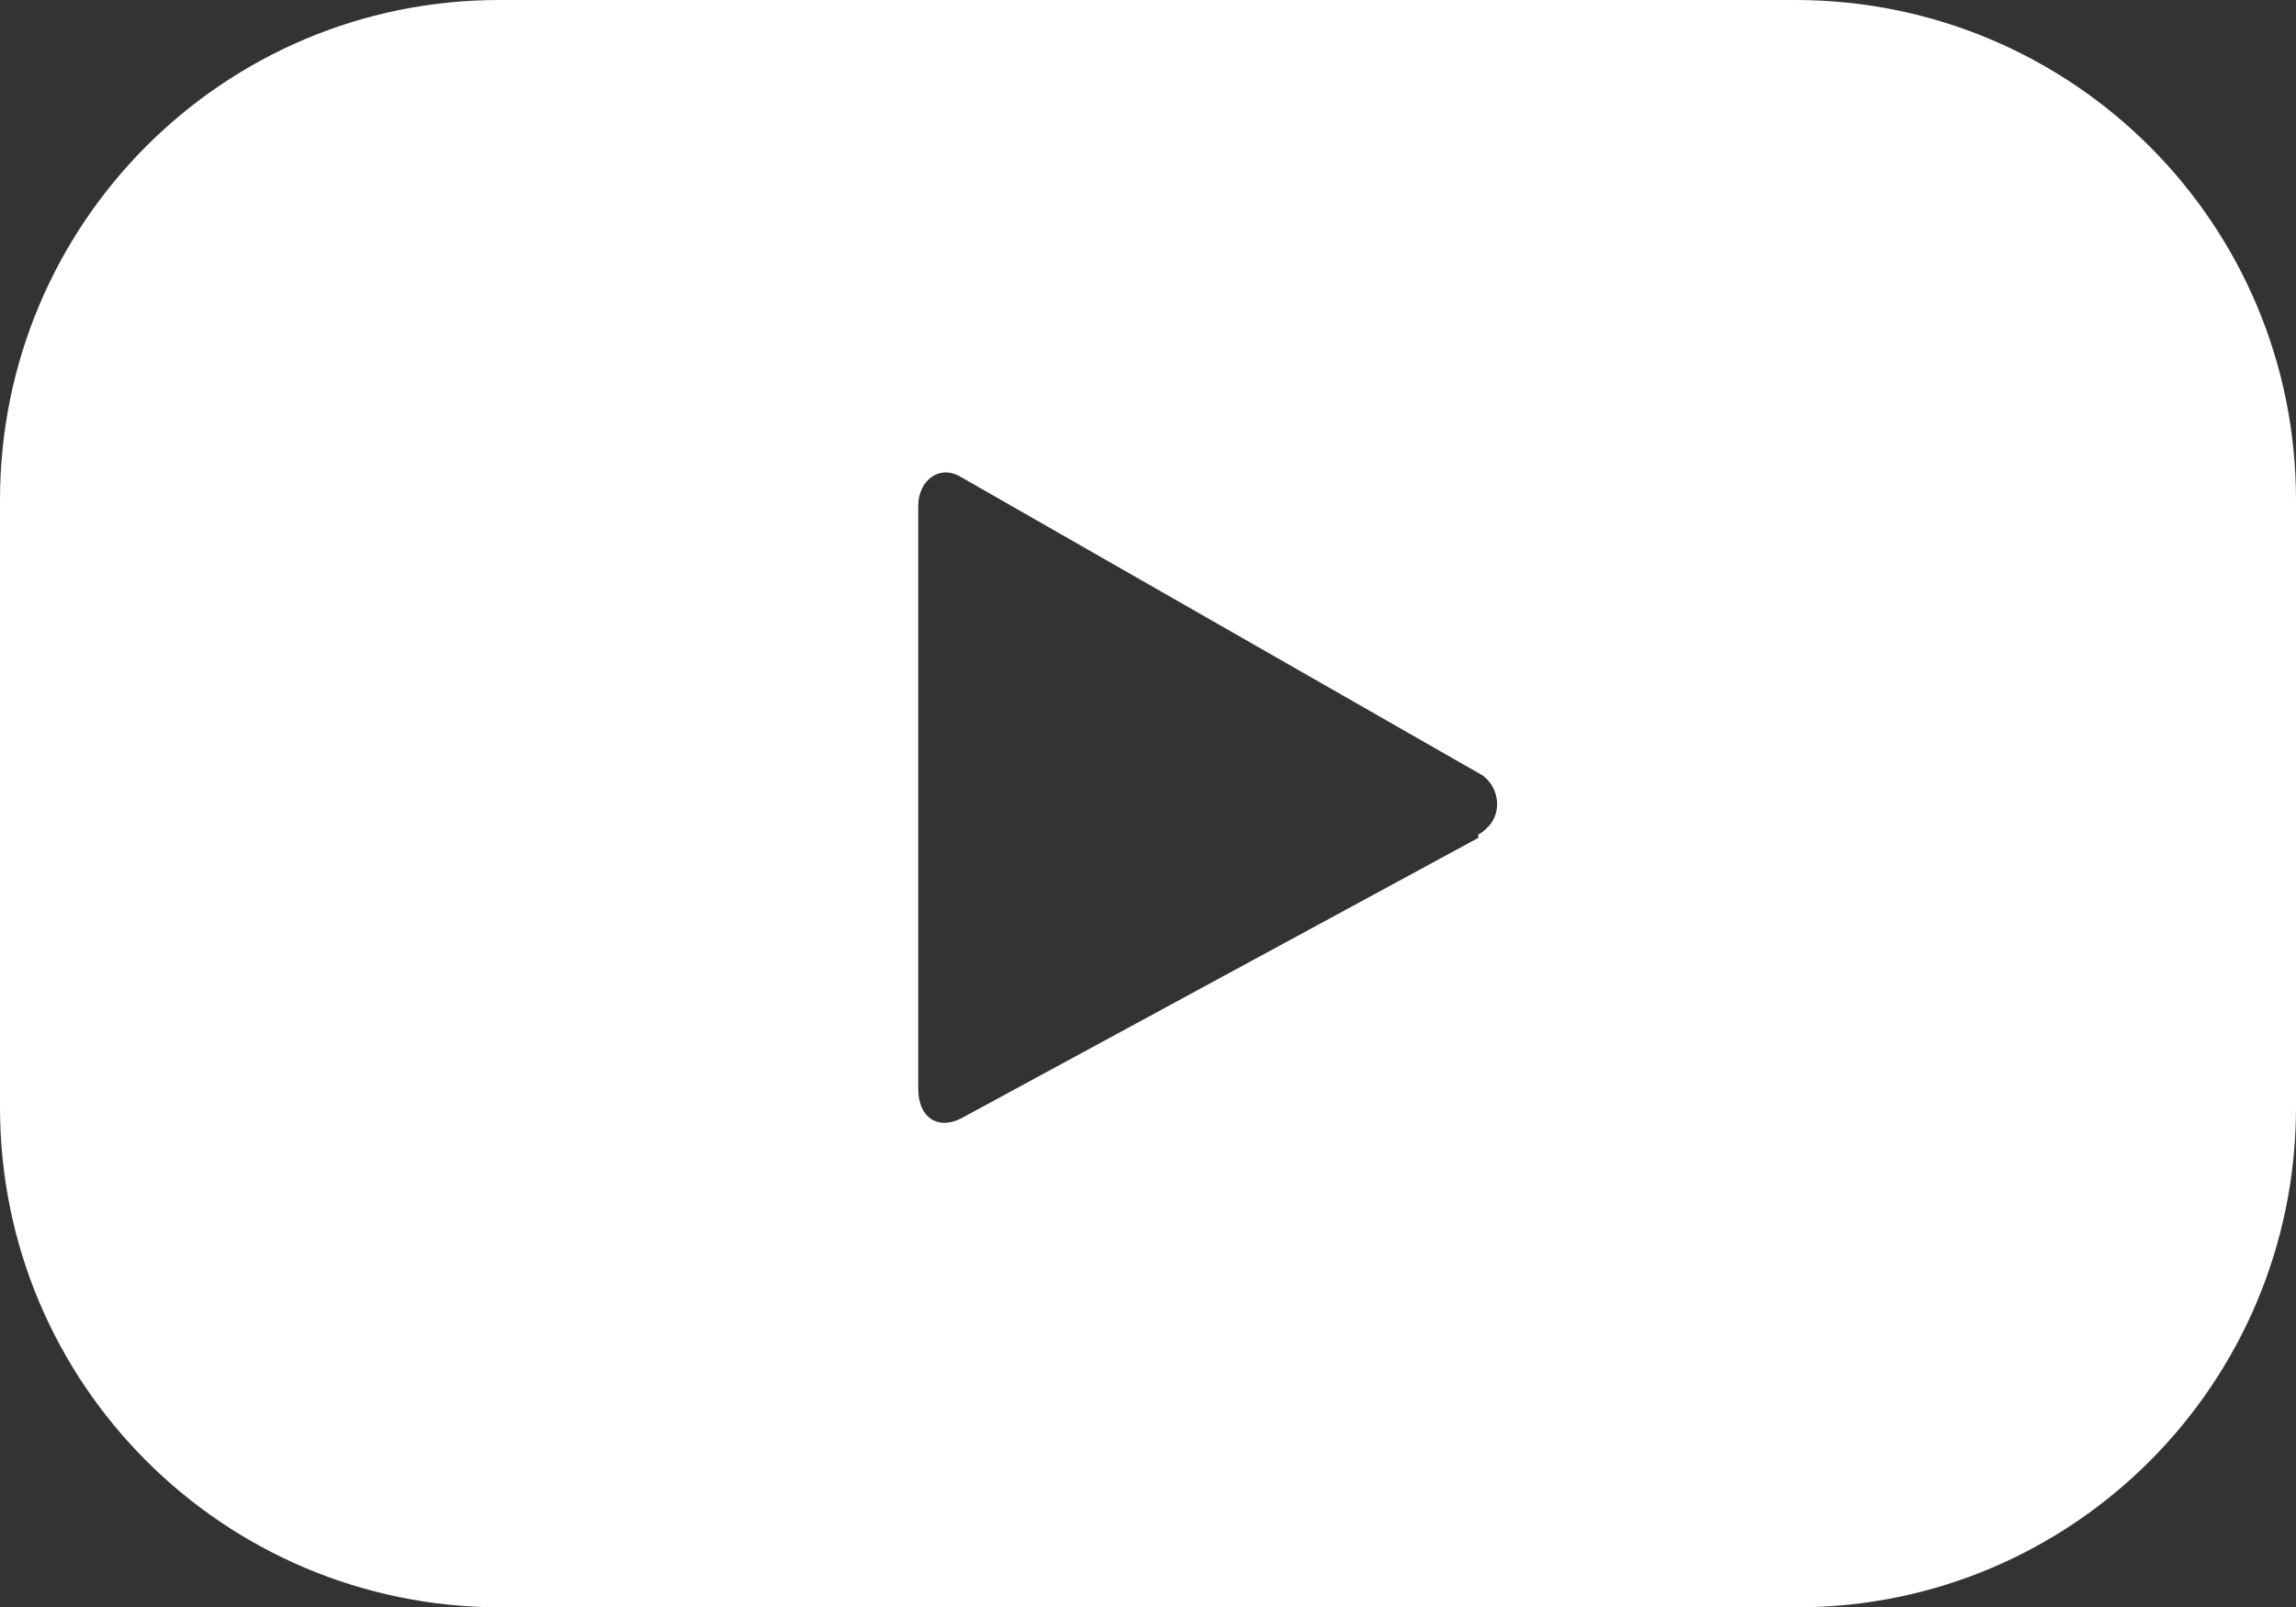 <?xml version="1.0" encoding="UTF-8"?>
<svg id="Layer_1" data-name="Layer 1" xmlns="http://www.w3.org/2000/svg" viewBox="0 0 27.18 19.03">
  <rect x="0" y="0" width="27.18" height="19.03" fill="#333333" stroke="none"/>
  <path d="m27.18,5.92c0-3.27-2.64-5.91-5.91-5.92H5.91C2.64,0,0,2.65,0,5.92v7.19c0,3.27,2.64,5.91,5.91,5.92h15.36c3.27,0,5.91-2.65,5.91-5.92v-7.19Zm-9.68,4l-6.12,3.32c-.27.14-.51,0-.51-.35v-6.9c0-.3.25-.5.51-.34l6.17,3.53c.18.13.23.39.1.57-.04.05-.09.1-.15.13" fill="#fff"/>
</svg>
